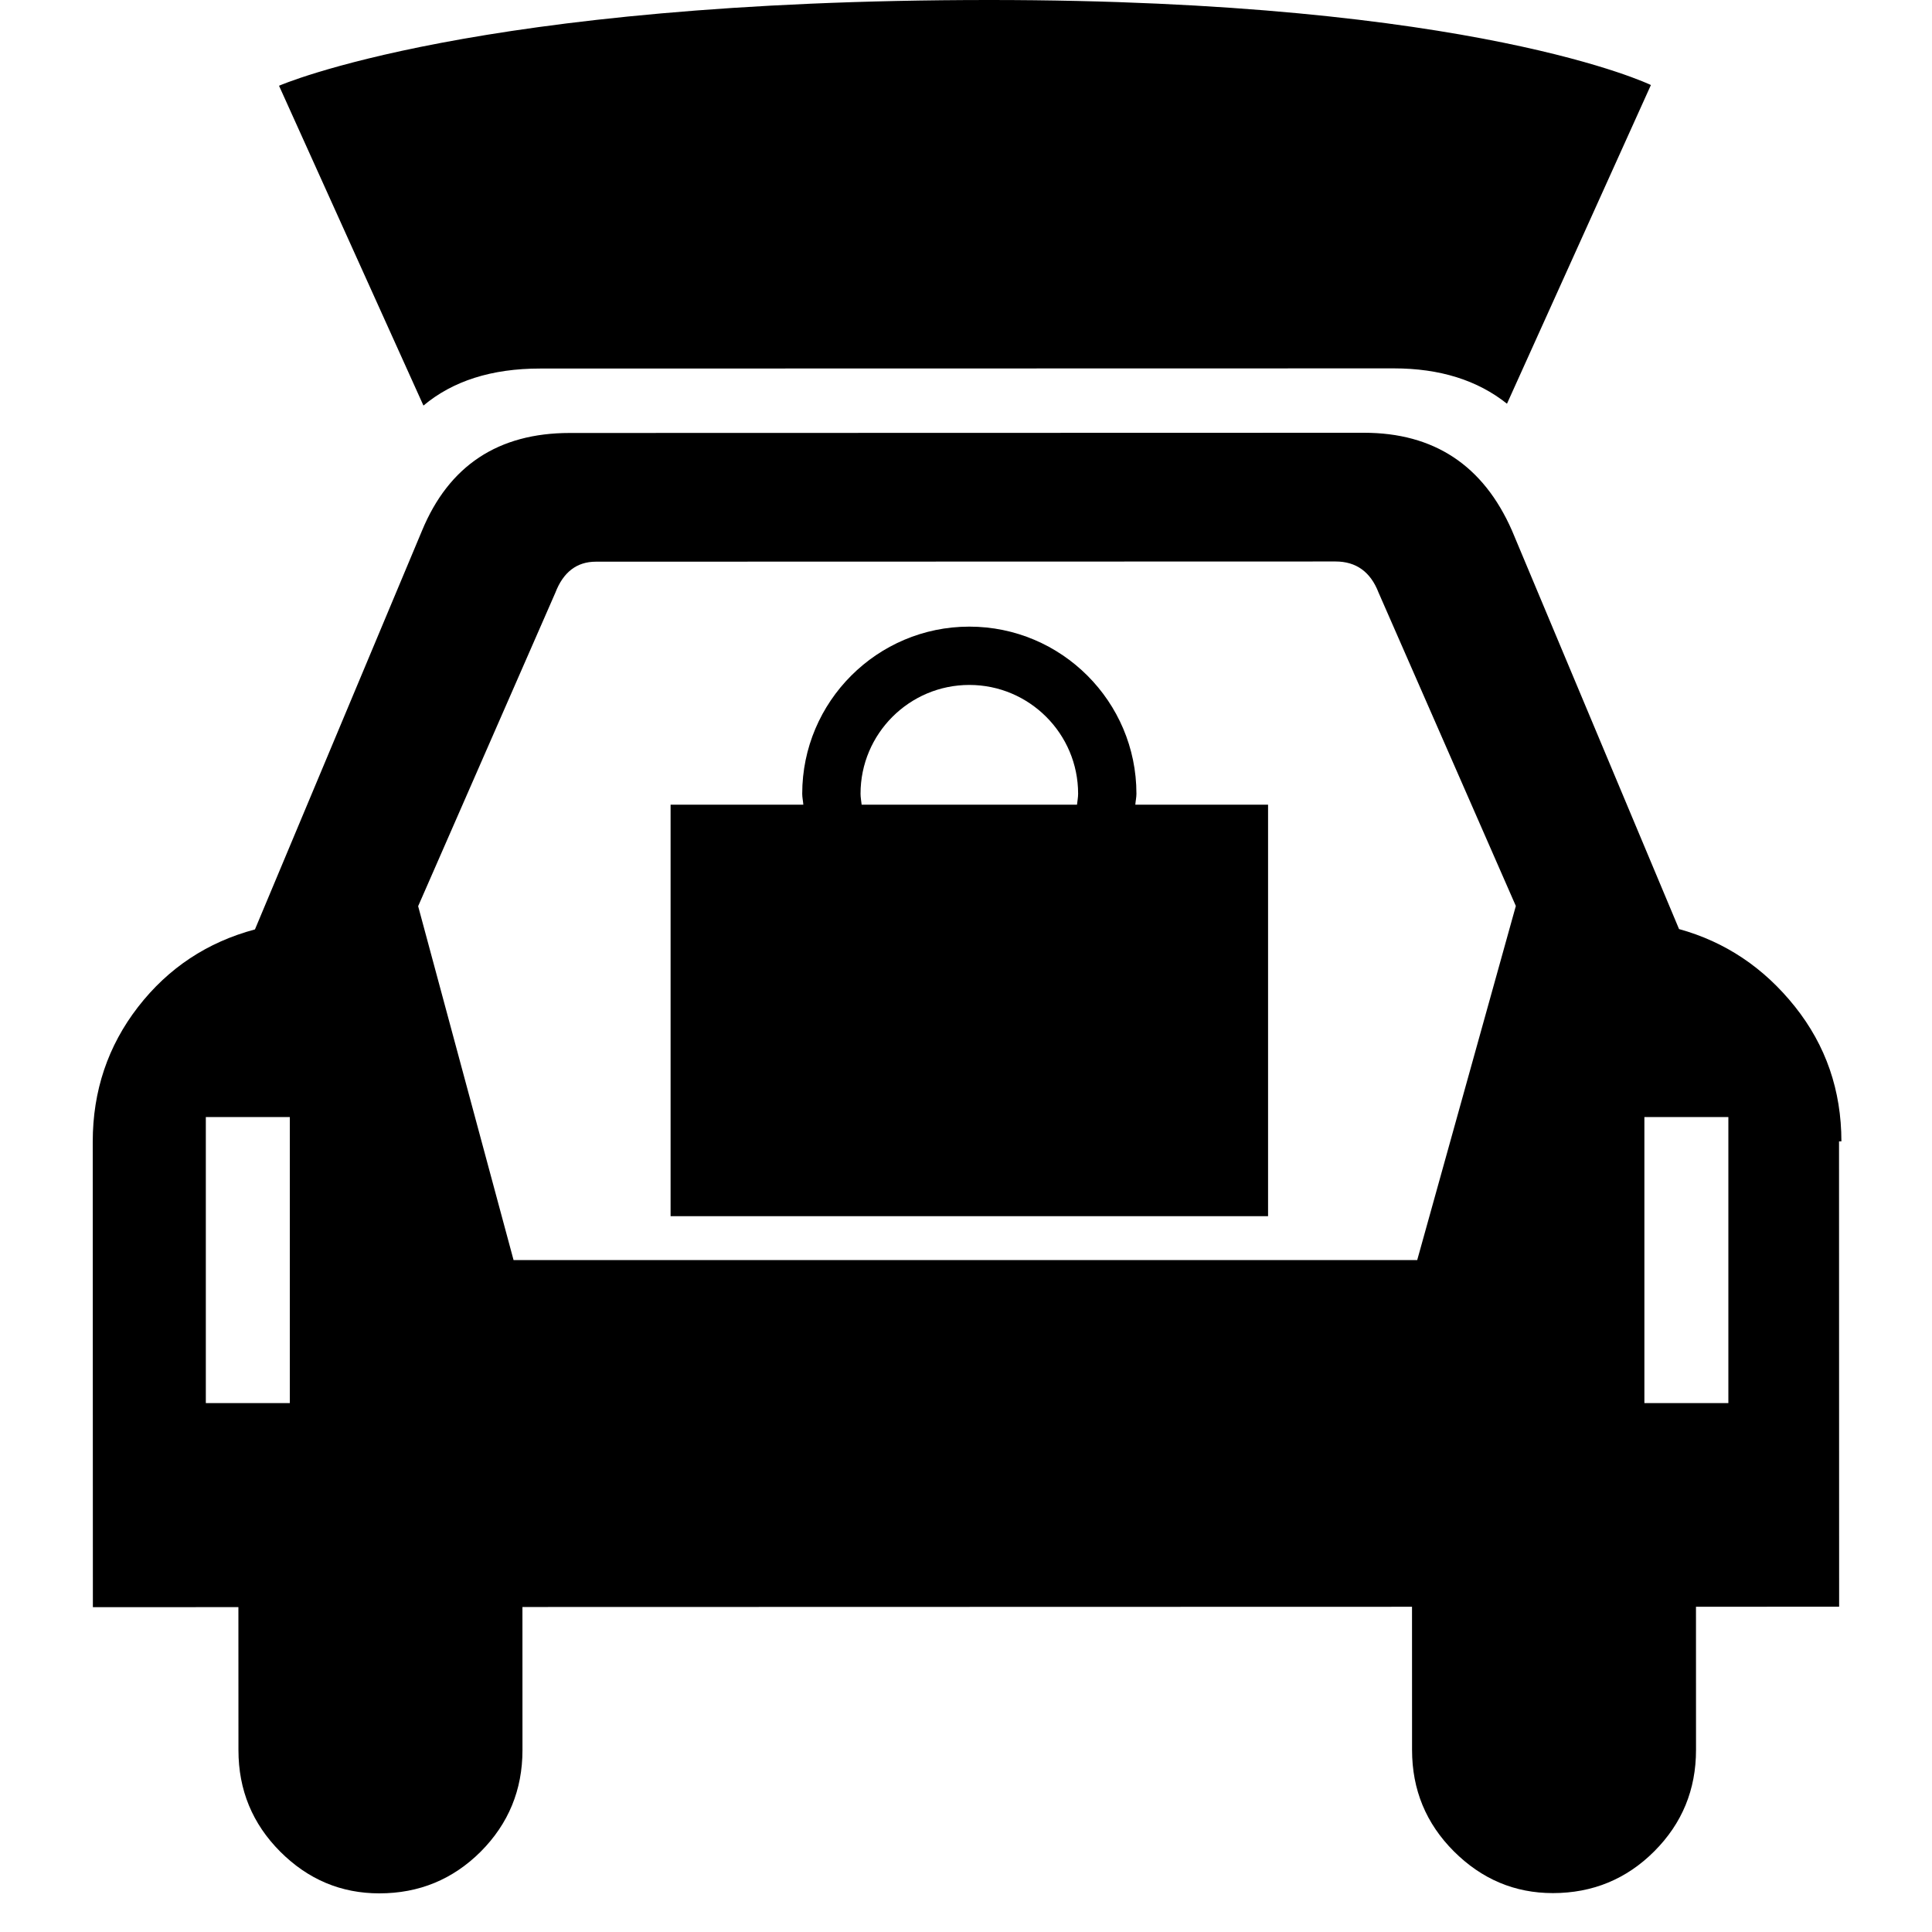 <?xml version="1.0" encoding="UTF-8"?>
<svg width="250px" height="250px" viewBox="0 0 250 250" version="1.1" xmlns="http://www.w3.org/2000/svg" xmlns:xlink="http://www.w3.org/1999/xlink">
    <title>recoge en tienda icono@3x</title>
    <g id="recoge-en-tienda-icono" stroke="none" stroke-width="1" fill="none" fill-rule="evenodd">
        <rect fill="#FFFFFF" x="0" y="0" width="250" height="250"></rect>
        <g id="noun-curbside-delivery-4051965-(1)" transform="translate(12, 0)" fill="#000000" fill-rule="nonzero">
            <path d="M42.794,52.48 C46.601,49.289 51.628,47.69 57.874,47.69 L168.356,47.667 C174.323,47.667 179.196,49.204 183.003,52.241 L201.627,11.001 C201.627,11.001 178.987,0 116.036,0 C49.39,0 24.106,11.096 24.106,11.096 L42.794,52.48 Z" id="Path"></path>
            <path d="M225.97,147.691 L226.277,147.691 C226.272,141.104 224.273,135.285 220.257,130.246 C216.239,125.212 211.24,121.87 205.268,120.221 L183.649,68.653 C179.942,60.217 173.558,56 164.498,56 L61.733,56.026 C52.475,56.026 46.086,60.247 42.601,68.686 L20.991,120.266 C14.818,121.918 9.776,125.257 5.864,130.299 C1.961,135.343 0,141.159 0,147.747 L0.018,207.969 L18.849,207.961 L18.856,226.481 C18.856,231.628 20.662,235.991 24.265,239.606 C27.866,243.207 32.143,245 37.081,245 C42.221,245 46.594,243.2 50.207,239.599 C53.795,235.991 55.608,231.62 55.608,226.468 L55.603,207.944 L170.714,207.916 L170.719,226.44 C170.719,231.588 172.525,235.958 176.133,239.566 C179.739,243.162 184.001,244.967 188.947,244.967 C194.086,244.96 198.464,243.159 202.062,239.559 C205.668,235.95 207.464,231.58 207.464,226.433 L207.459,207.914 L225.983,207.906 L225.97,147.691 Z M25.5,181.562 L14.634,181.562 L14.634,144.548 L25.502,144.548 L25.502,181.562 L25.5,181.562 Z M171.386,163.055 L54.456,163.055 L42.108,117.261 L59.863,76.695 C60.886,74.032 62.636,72.682 65.108,72.682 L160.822,72.656 C163.49,72.656 165.351,74.007 166.379,76.667 L184.149,117.233 L171.386,163.055 Z M211.648,181.562 L200.783,181.562 L200.783,144.548 L211.65,144.548 L211.65,181.562 L211.648,181.562 Z" id="Shape"></path>
            <path d="M134.91,104.125 C134.943,103.648 135.054,103.192 135.054,102.707 C135.054,90.788 125.353,81.085 113.429,81.085 C101.51,81.085 91.807,90.786 91.807,102.707 C91.807,103.192 91.917,103.648 91.95,104.125 L74.774,104.125 L74.774,157.375 L152.087,157.375 L152.087,104.125 L134.91,104.125 Z M99.353,102.707 C99.353,94.945 105.667,88.631 113.429,88.631 C121.196,88.631 127.508,94.945 127.508,102.707 C127.508,103.192 127.412,103.653 127.364,104.125 L99.496,104.125 C99.448,103.653 99.353,103.192 99.353,102.707 Z" id="Shape"></path>
        </g>
    </g>
</svg>